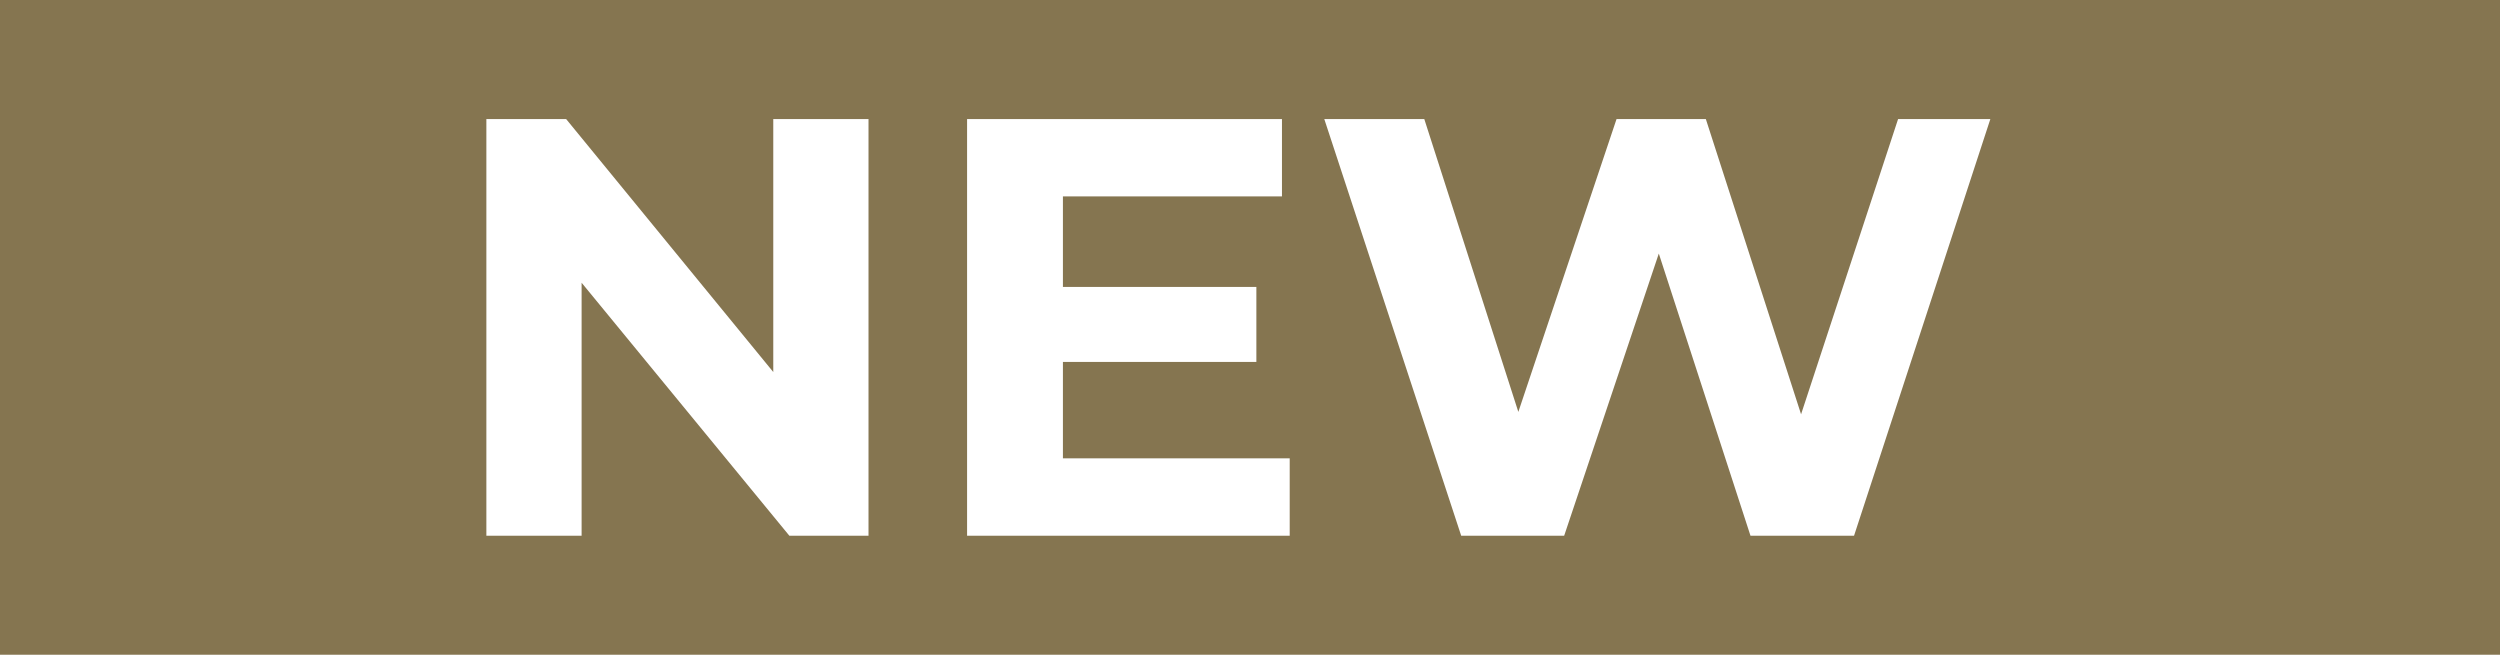 <svg width="42" height="11" viewBox="0 0 42 11" fill="none" xmlns="http://www.w3.org/2000/svg">
<rect width="42" height="11" fill="#857550"/>
<path d="M12.991 2V6.25L9.511 2H8.171V9H9.771V4.75L13.261 9H14.591V2H12.991ZM17.857 7.7V6.08H21.107V4.82H17.857V3.3H21.537V2H16.247V9H21.667V7.7H17.857ZM31.888 2L30.258 6.96L28.658 2H27.158L25.508 6.92L23.928 2H22.248L24.548 9H26.278L27.868 4.26L29.408 9H31.148L33.438 2H31.888Z" fill="white"/>
</svg>
